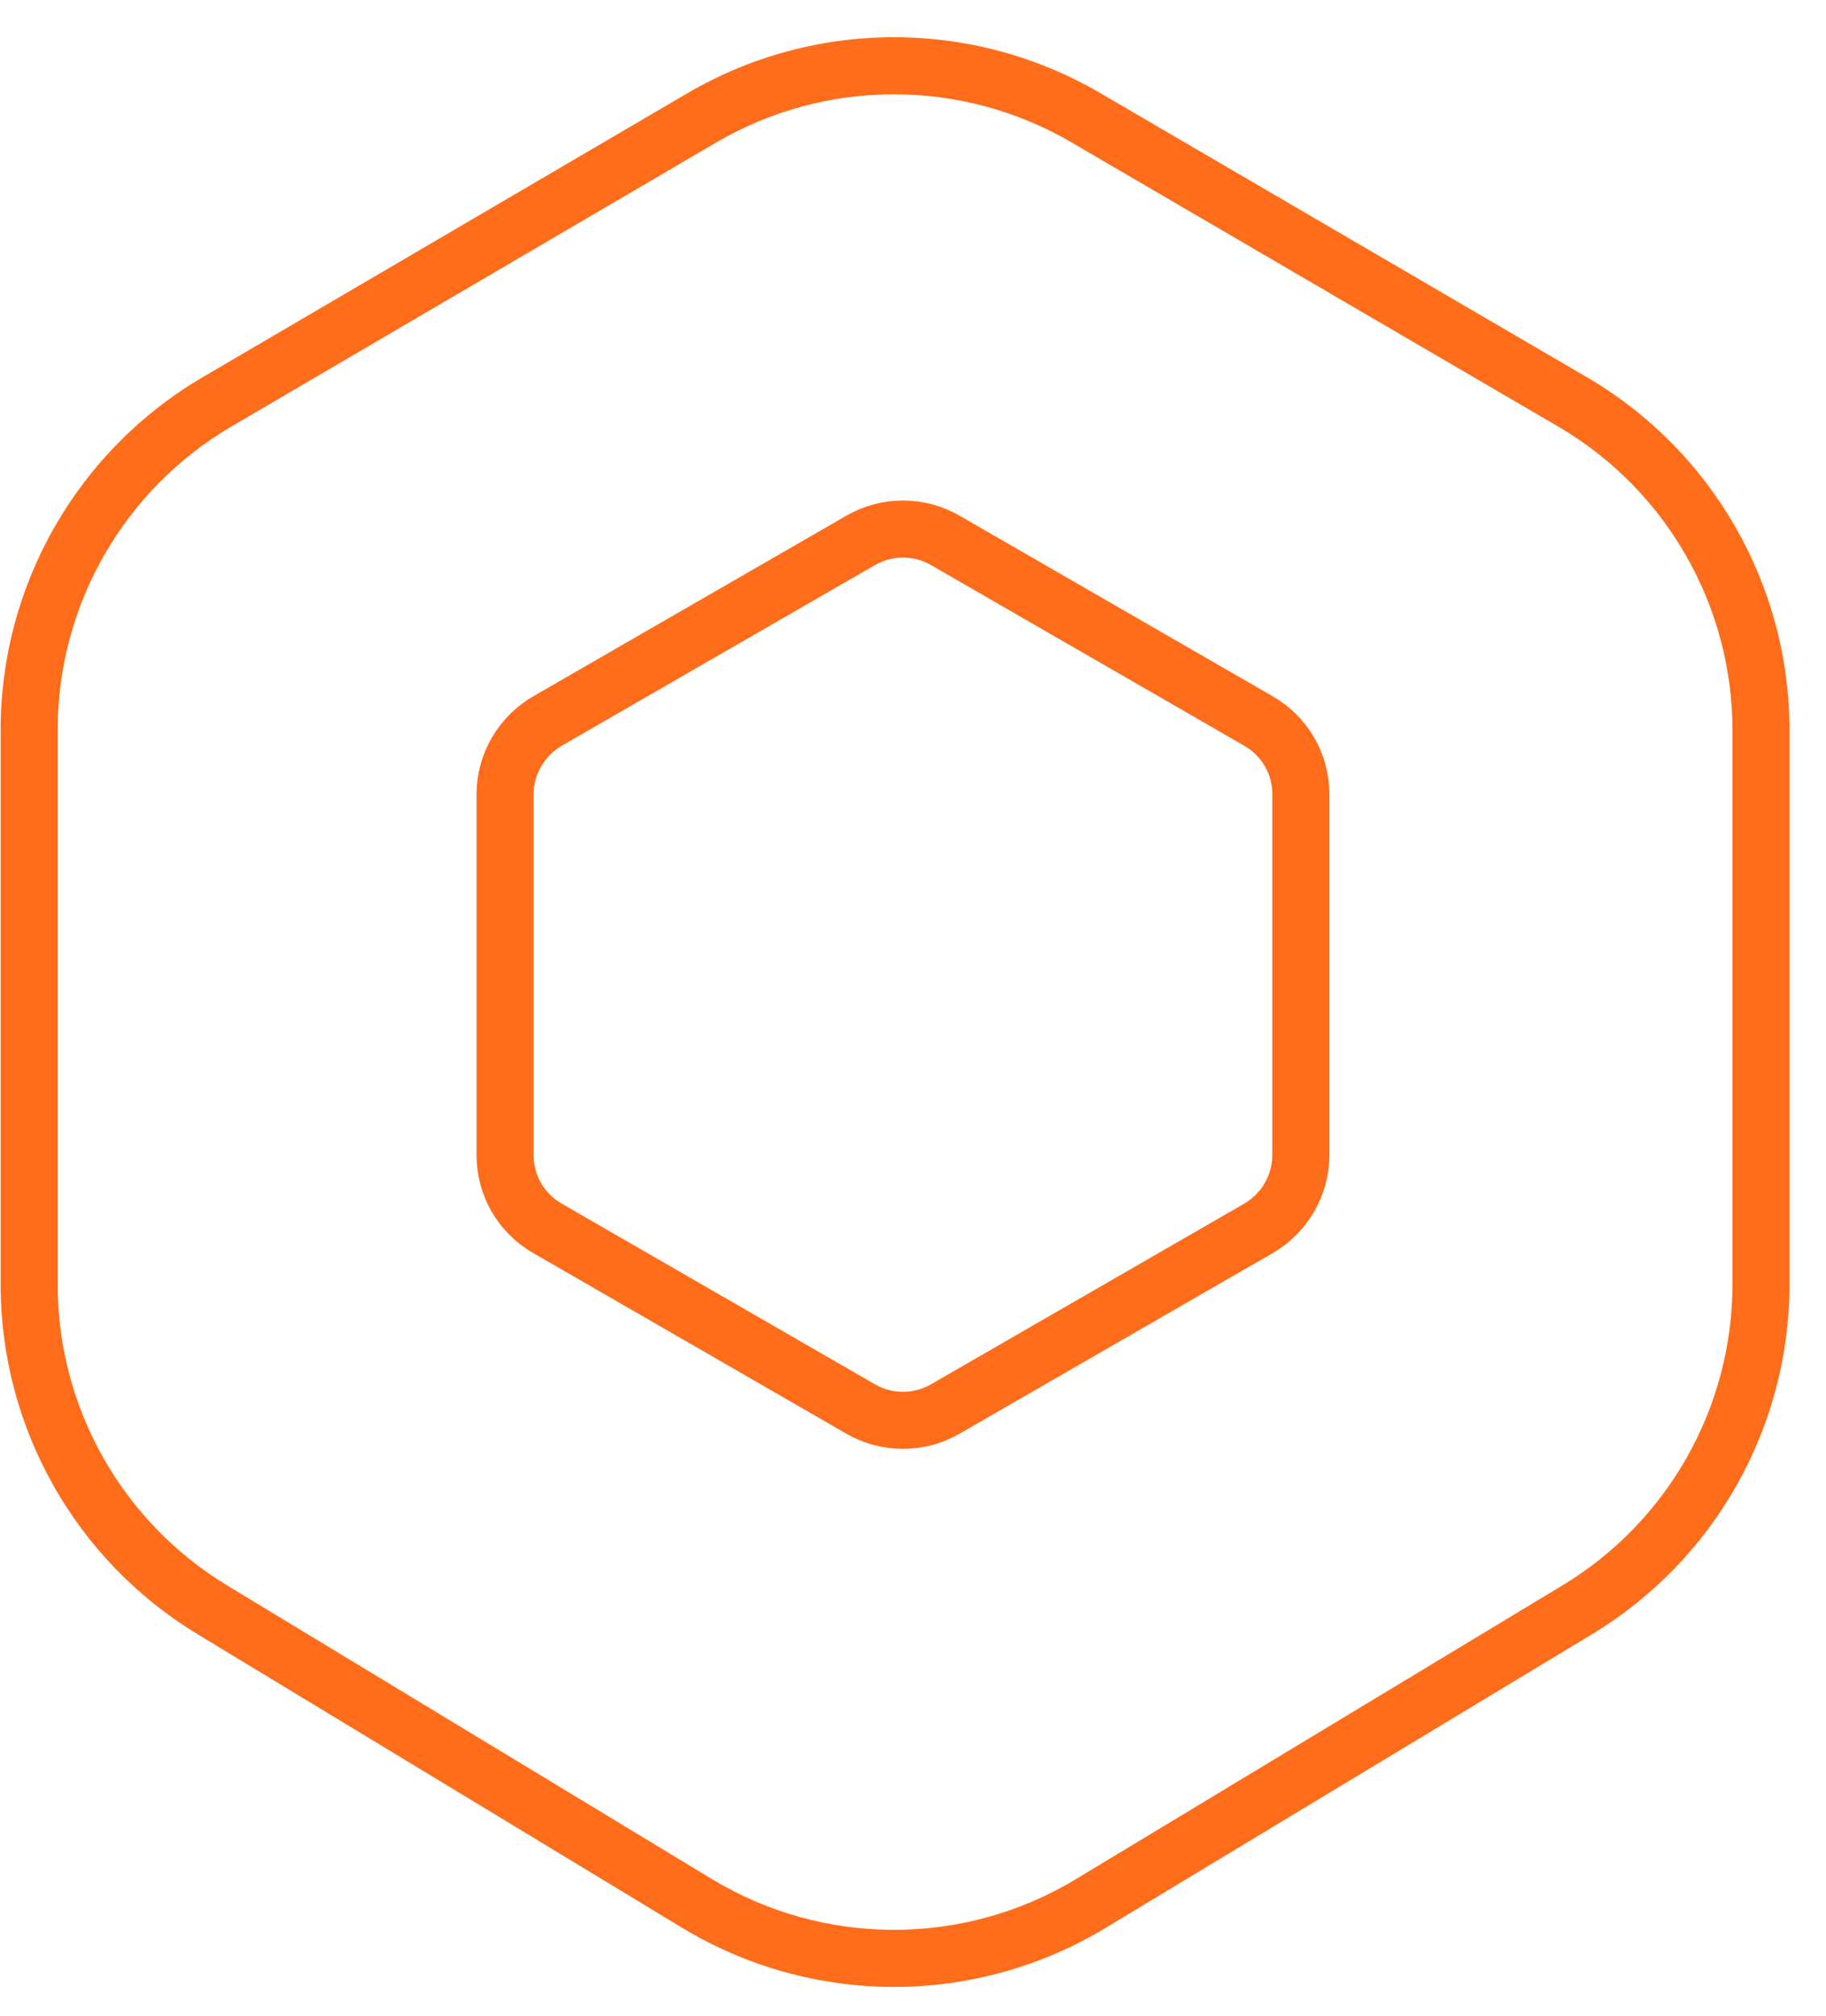 <svg width="48" height="53" viewBox="0 0 48 53" fill="none" xmlns="http://www.w3.org/2000/svg">
<path d="M13.277 20.877V30.364C13.277 31.162 13.699 31.893 14.398 32.292L22.621 37.035C23.309 37.434 24.163 37.434 24.851 37.035L33.075 32.292C33.763 31.893 34.195 31.162 34.195 30.364V20.877C34.195 20.079 33.774 19.348 33.075 18.949L24.851 14.206C24.163 13.807 23.309 13.807 22.621 14.206L14.398 18.949C13.71 19.348 13.277 20.079 13.277 20.877Z" stroke="#FF6C1A" stroke-width="1.5" stroke-miterlimit="10"/>
<path fill-rule="evenodd" clip-rule="evenodd" d="M28.163 3.741C25.277 2.056 21.707 2.058 18.824 3.747L6.091 11.206C3.257 12.866 1.516 15.904 1.516 19.188V33.764C1.516 37 3.206 40 5.974 41.676L18.707 49.389C21.649 51.171 25.336 51.174 28.28 49.396L41.072 41.673C43.846 39.999 45.541 36.995 45.541 33.755V19.197C45.541 15.908 43.795 12.867 40.955 11.209L28.163 3.741ZM18.066 2.453C21.417 0.49 25.566 0.487 28.919 2.445L41.711 9.914C45.012 11.841 47.041 15.375 47.041 19.197V33.755C47.041 37.52 45.071 41.011 41.847 42.958L29.056 50.68C25.634 52.746 21.349 52.743 17.93 50.672L5.197 42.959C1.981 41.011 0.016 37.524 0.016 33.764V19.188C0.016 15.371 2.04 11.841 5.333 9.912L18.066 2.453Z" fill="#FF6C1A"/>
</svg>
